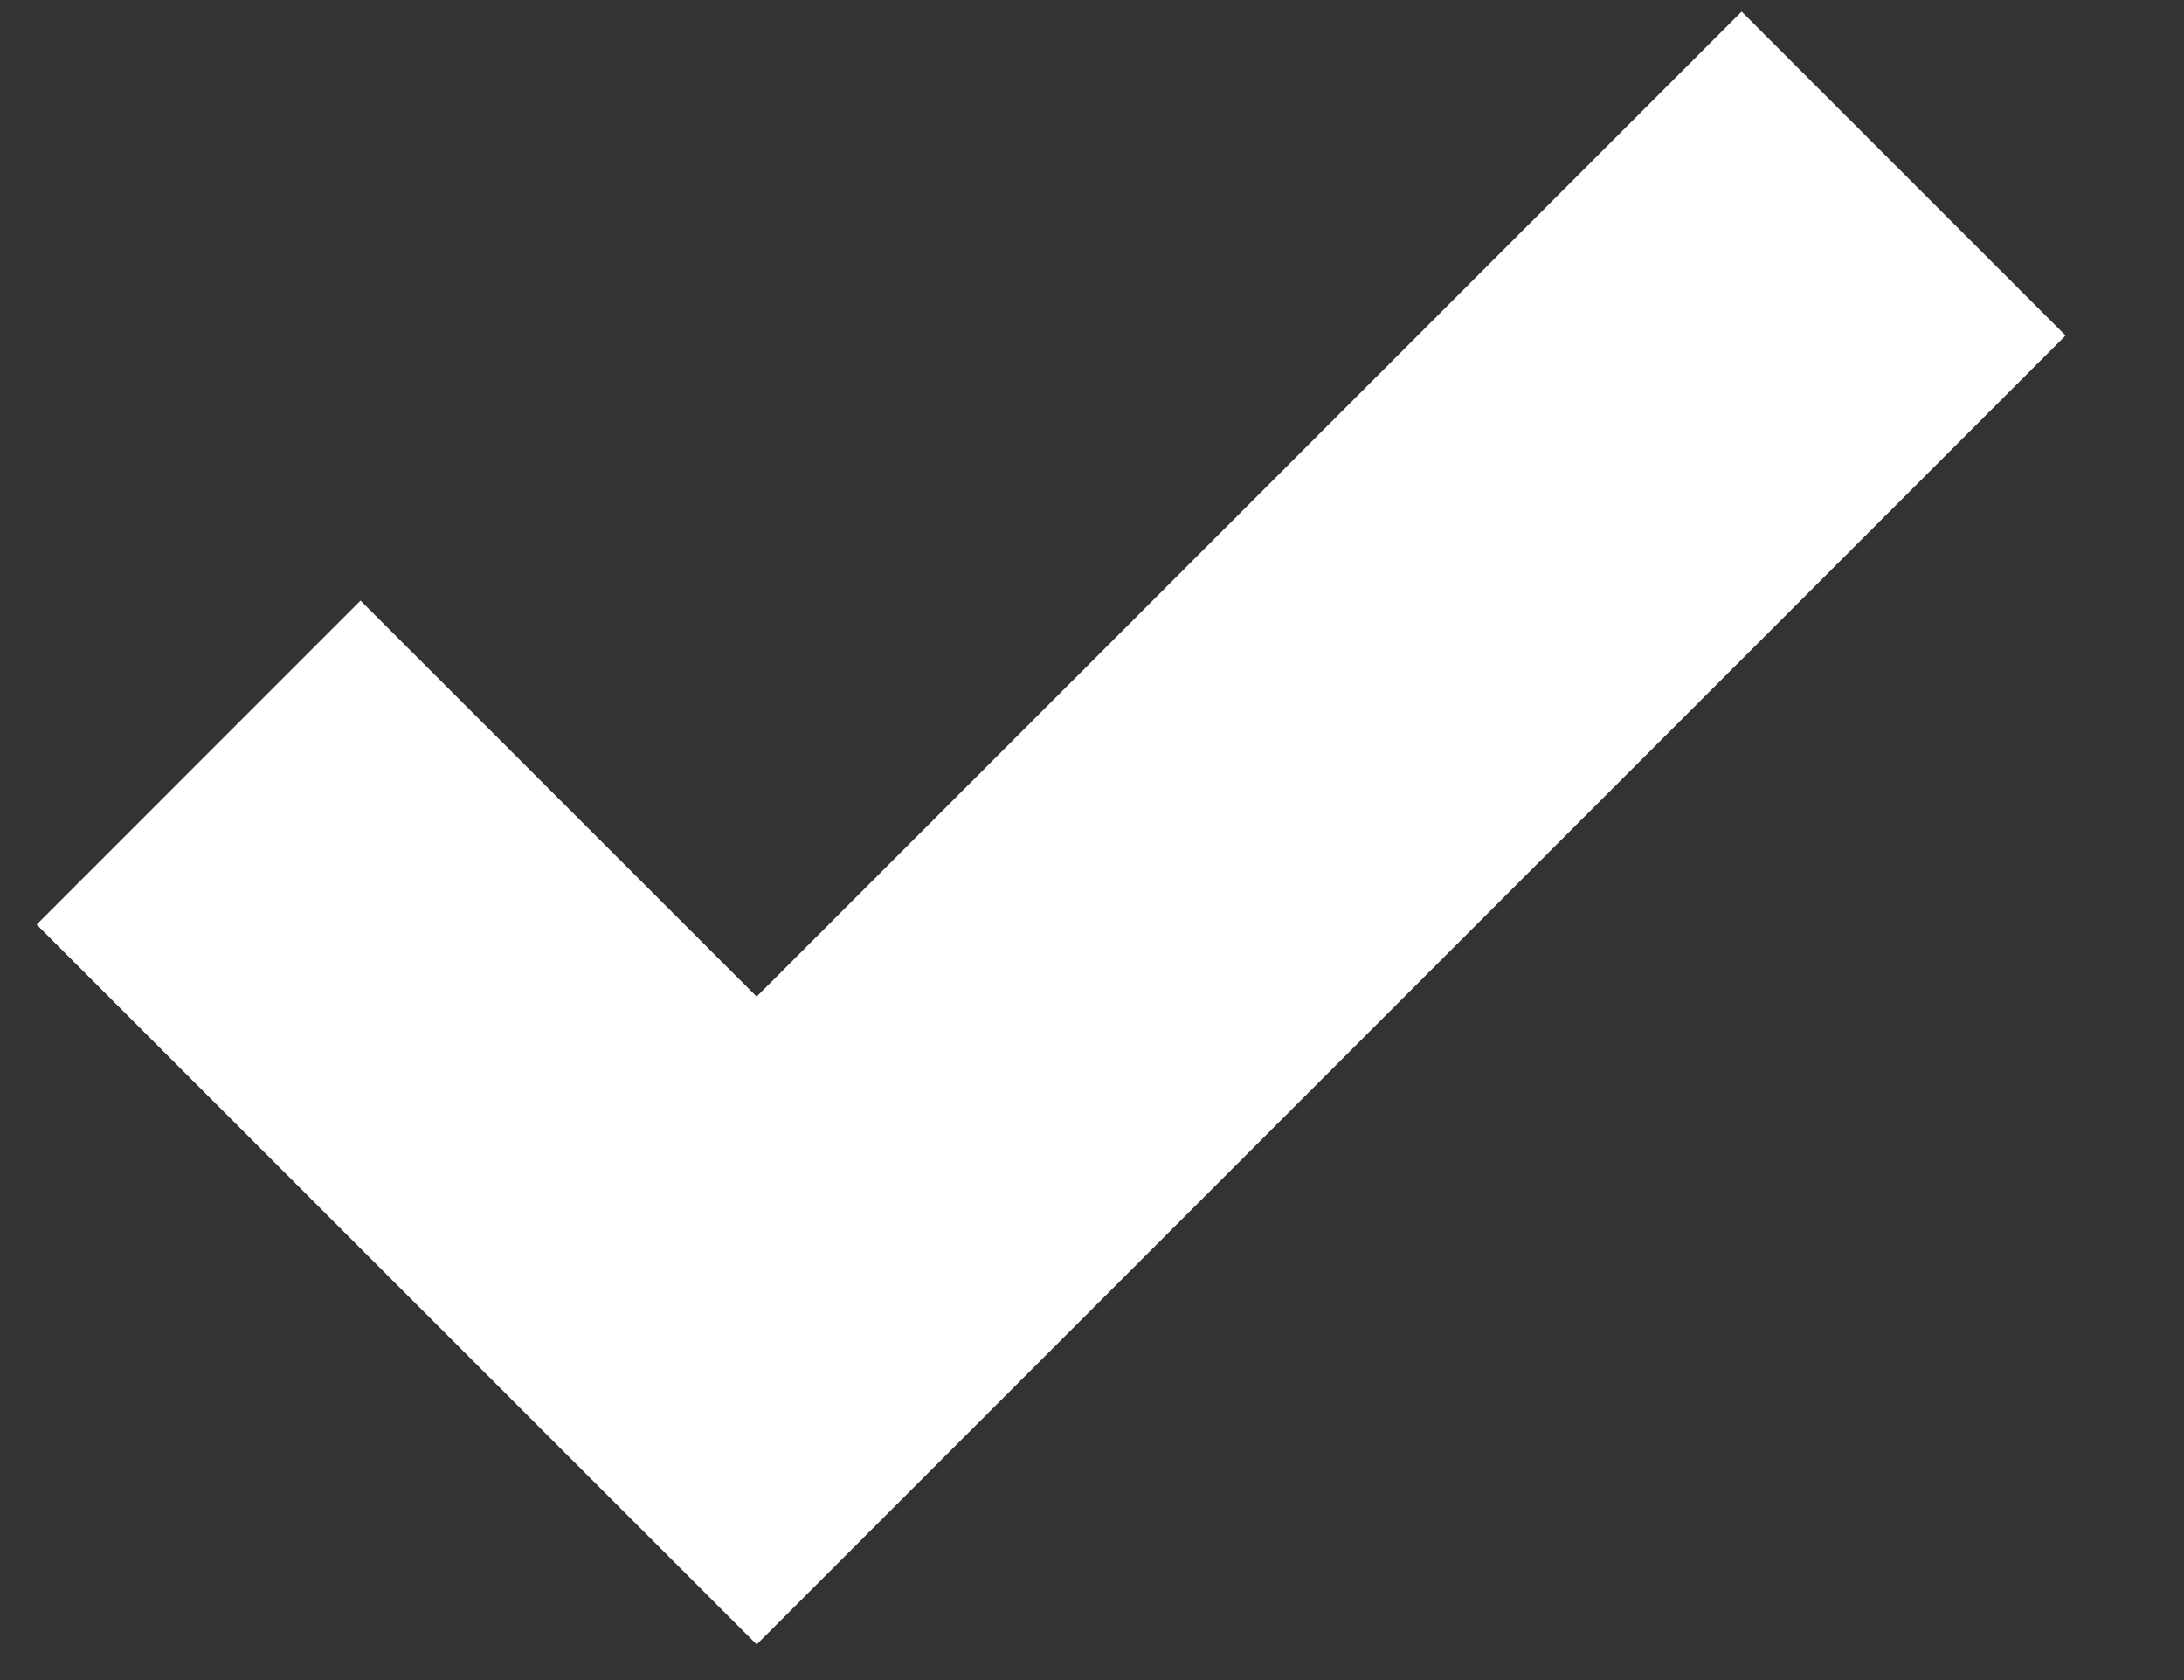 <svg width="13" height="10" viewBox="0 0 13 10" fill="none" xmlns="http://www.w3.org/2000/svg">
<rect x="0" y="0" width="13" height="10" fill="#333333" stroke="none"/>
<path d="M11.331 1.033L4.504 7.86L1.182 4.539" stroke="white" stroke-width="2.727"/>
</svg>
